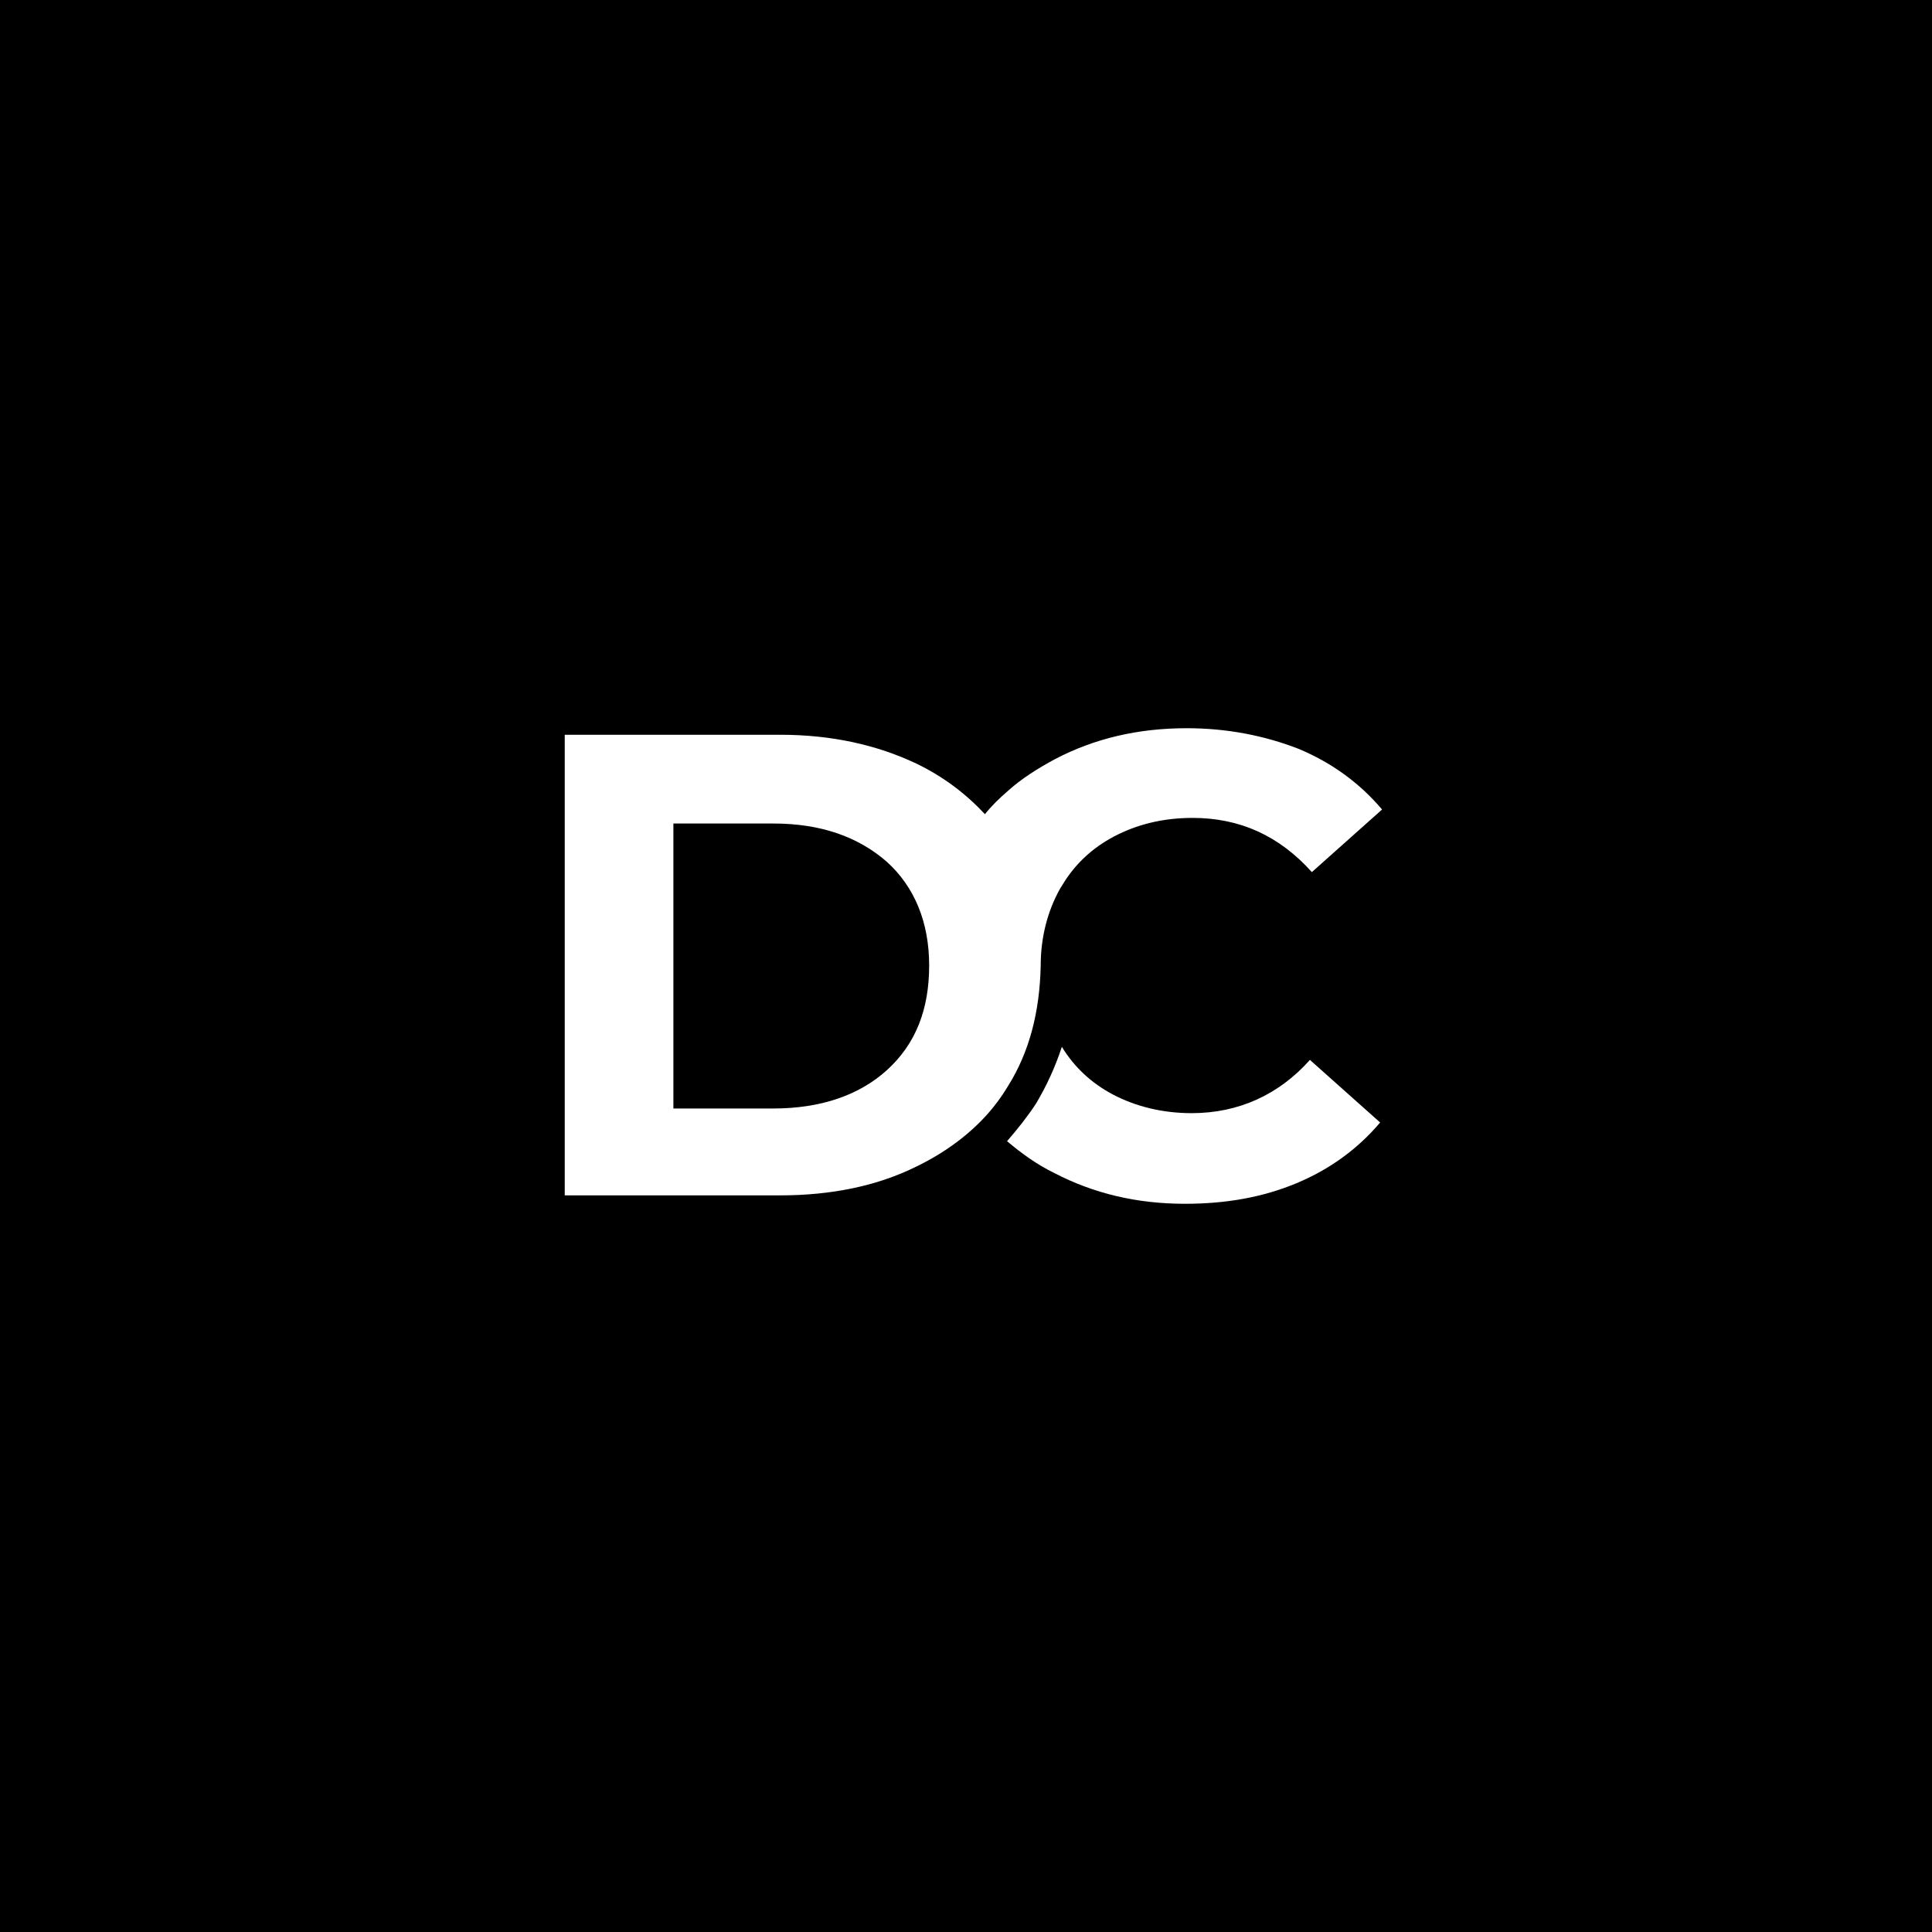 <svg xmlns="http://www.w3.org/2000/svg" width="130" height="130" viewBox="0 0 130 130" fill="none"><rect x="0" y="0" width="130" height="130" fill="#808080" stroke="none"/><rect opacity="0.9" width="130" height="130" fill="#0A6DFE" style="fill:#0A6DFE;fill:color(display-p3 0.039 0.427 0.996);fill-opacity:1;"></rect><path d="M80.184 74.902C78.243 74.902 76.432 74.462 74.879 73.644C73.455 72.89 72.291 71.821 71.45 70.438C70.997 71.821 70.414 73.079 69.703 74.273C69.12 75.153 68.473 75.97 67.762 76.788C68.732 77.605 69.767 78.359 70.932 78.925C73.585 80.308 76.496 81 79.731 81C82.513 81 84.972 80.56 87.237 79.617C89.501 78.674 91.376 77.291 92.866 75.53L88.141 71.318C86.072 73.644 83.355 74.902 80.184 74.902Z" fill="white" style="fill:white;fill-opacity:1;"></path><path d="M70.027 64.969C70.027 63.083 70.48 61.322 71.321 59.813C71.385 59.688 71.45 59.625 71.515 59.499C72.356 58.116 73.52 57.047 74.944 56.293C76.497 55.475 78.243 55.035 80.249 55.035C83.42 55.035 86.072 56.23 88.272 58.682L92.996 54.47C91.507 52.709 89.631 51.326 87.366 50.383C85.102 49.503 82.579 49 79.861 49C76.561 49 73.65 49.692 70.997 51.075C69.832 51.703 68.733 52.395 67.827 53.212C67.245 53.715 66.727 54.218 66.274 54.784C64.98 53.401 63.492 52.269 61.68 51.389C59.028 50.132 55.987 49.44 52.493 49.44H38V80.434H52.493C55.922 80.434 59.028 79.806 61.68 78.485C63.492 77.605 65.045 76.474 66.274 75.153C66.856 74.525 67.374 73.833 67.827 73.079C69.25 70.815 69.962 68.112 70.027 64.969ZM59.675 72.01C57.798 73.707 55.21 74.588 52.04 74.588H45.311V55.413H52.04C55.21 55.413 57.734 56.293 59.675 57.99C61.551 59.688 62.521 62.077 62.521 64.969C62.521 67.923 61.616 70.25 59.675 72.01Z" fill="white" style="fill:white;fill-opacity:1;"></path></svg>